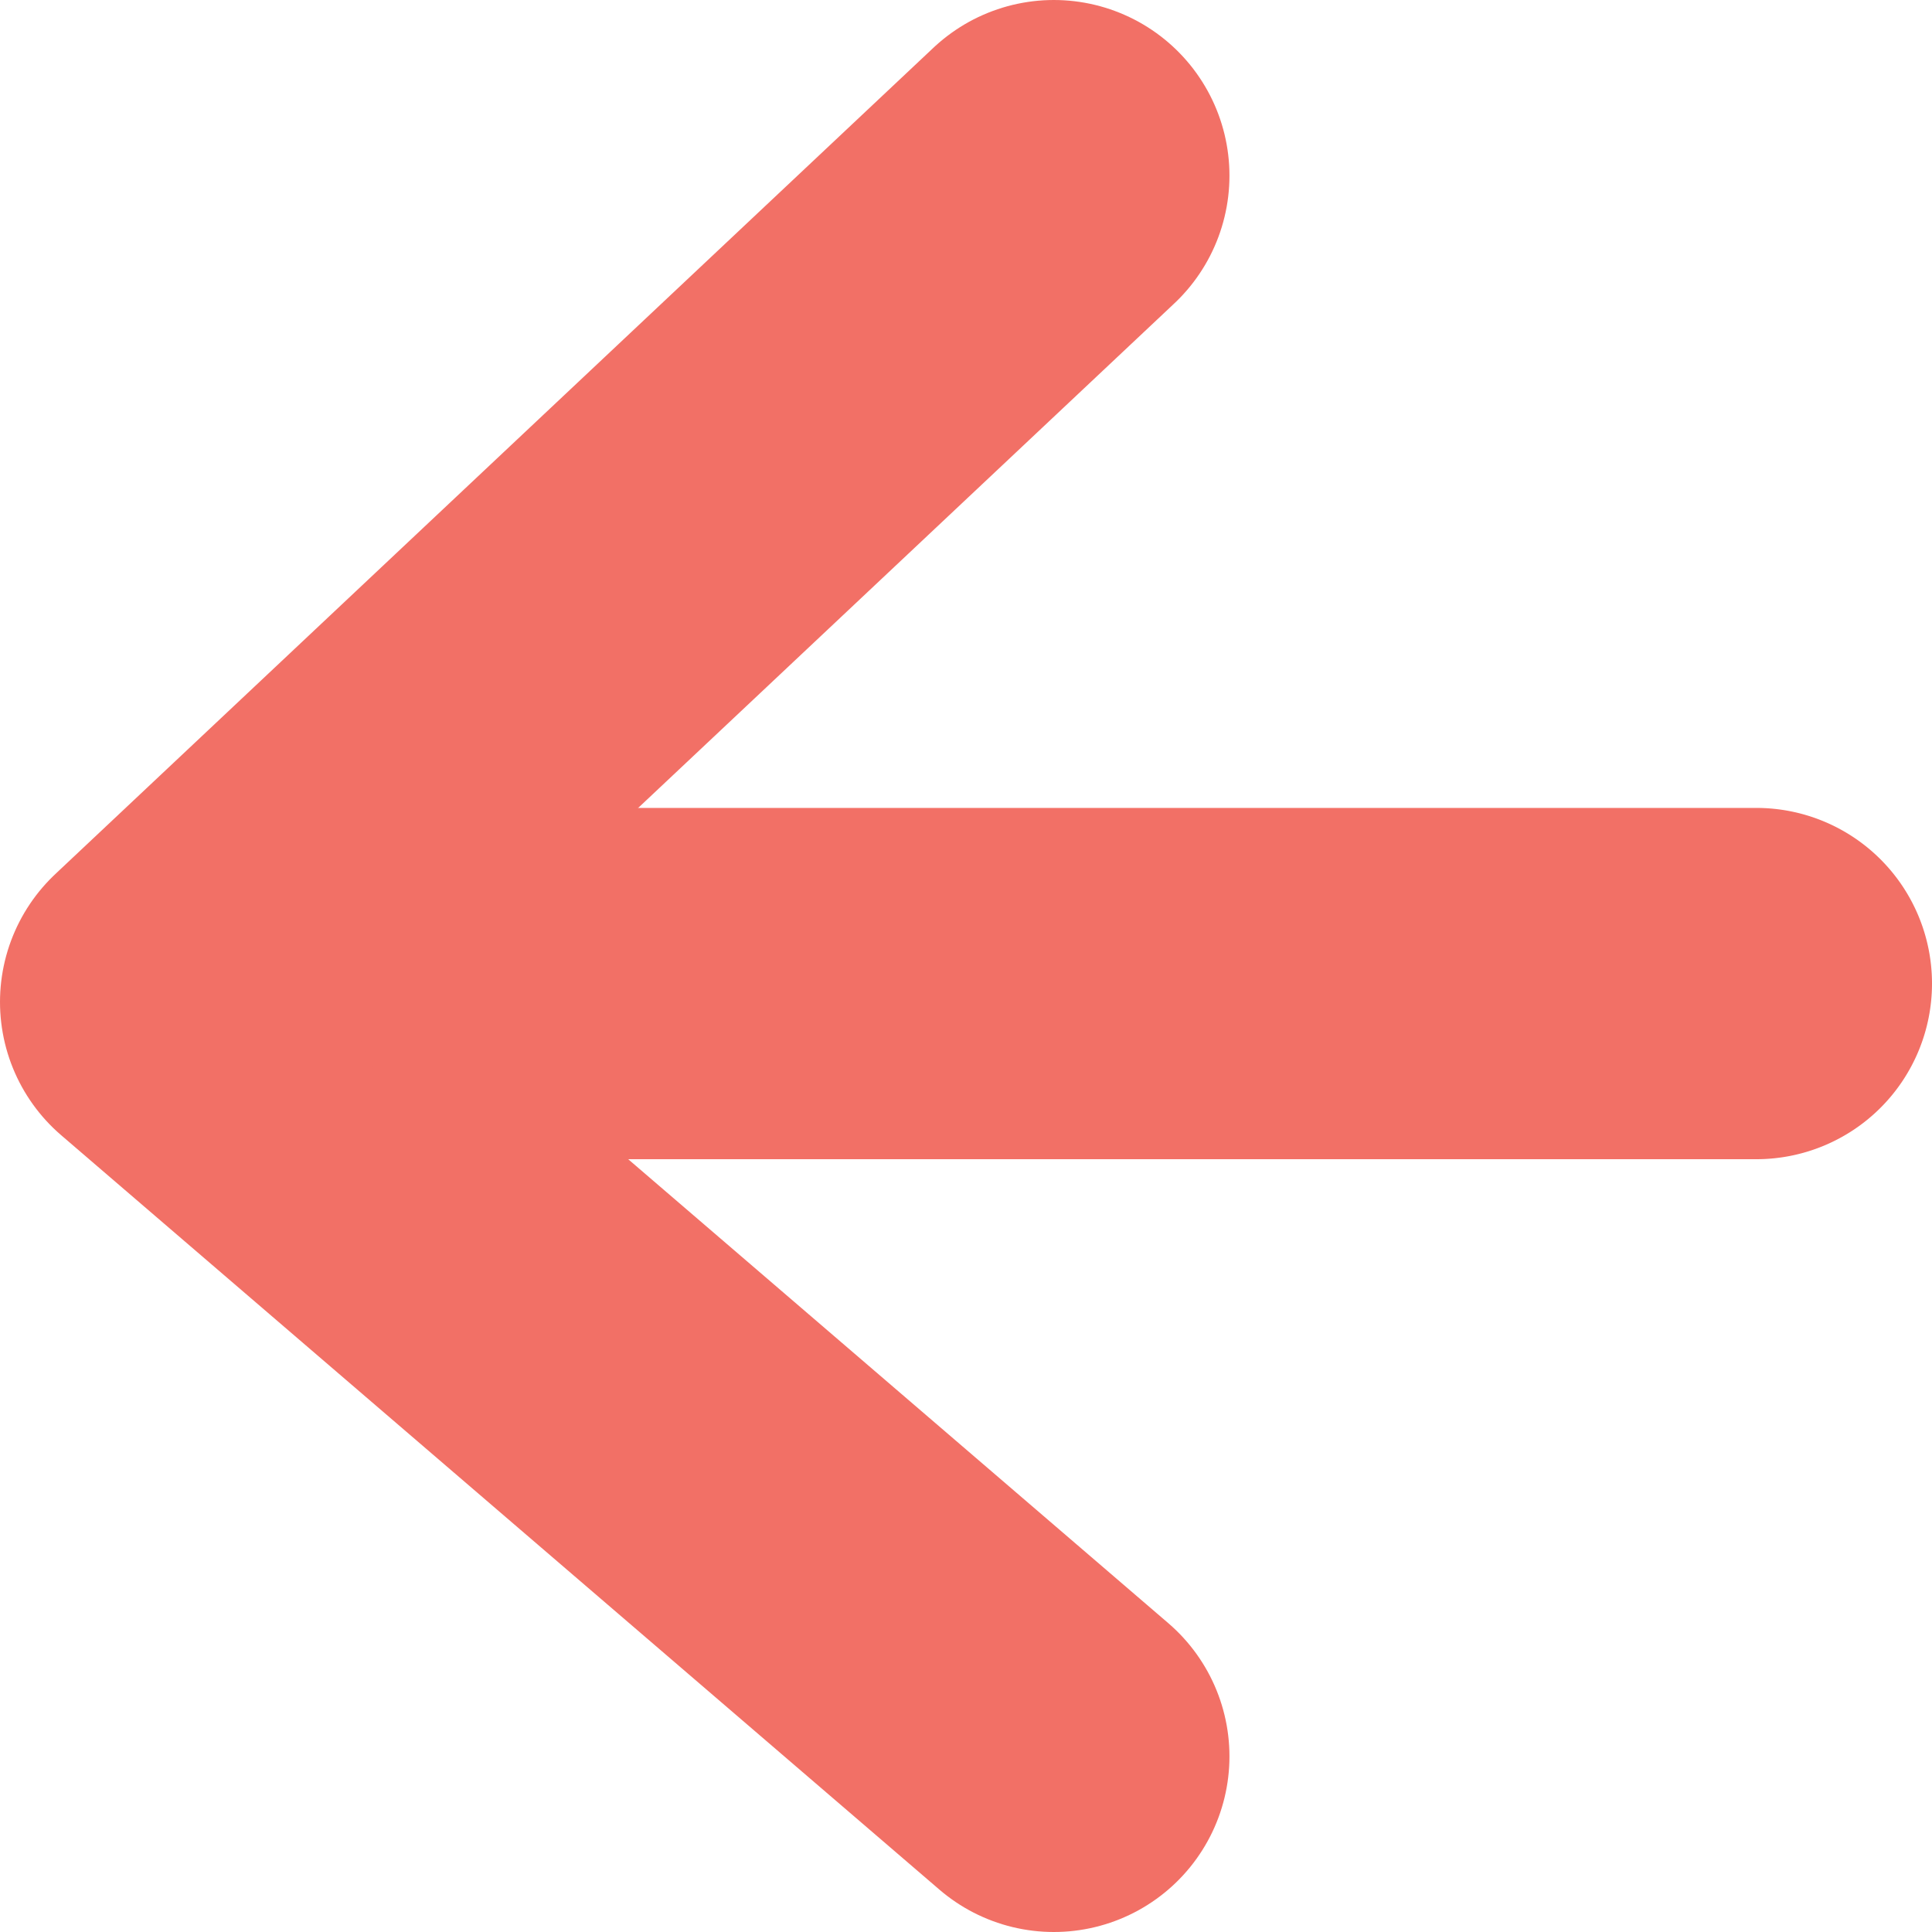 <svg width="11" height="11" viewBox="0 0 11 11" xmlns="http://www.w3.org/2000/svg">
    <g fill="none" fill-rule="evenodd" opacity=".99">
        <path stroke="#F26F65" stroke-width="2" stroke-linecap="round" stroke-linejoin="round" d="M6 1 1 5.705 6 10"/>
        <path d="M10 4.6H3a1 1 0 1 0 0 2h7a1 1 0 1 0 0-2z" fill="#F26F65" fill-rule="nonzero"/>
    </g>
</svg>
